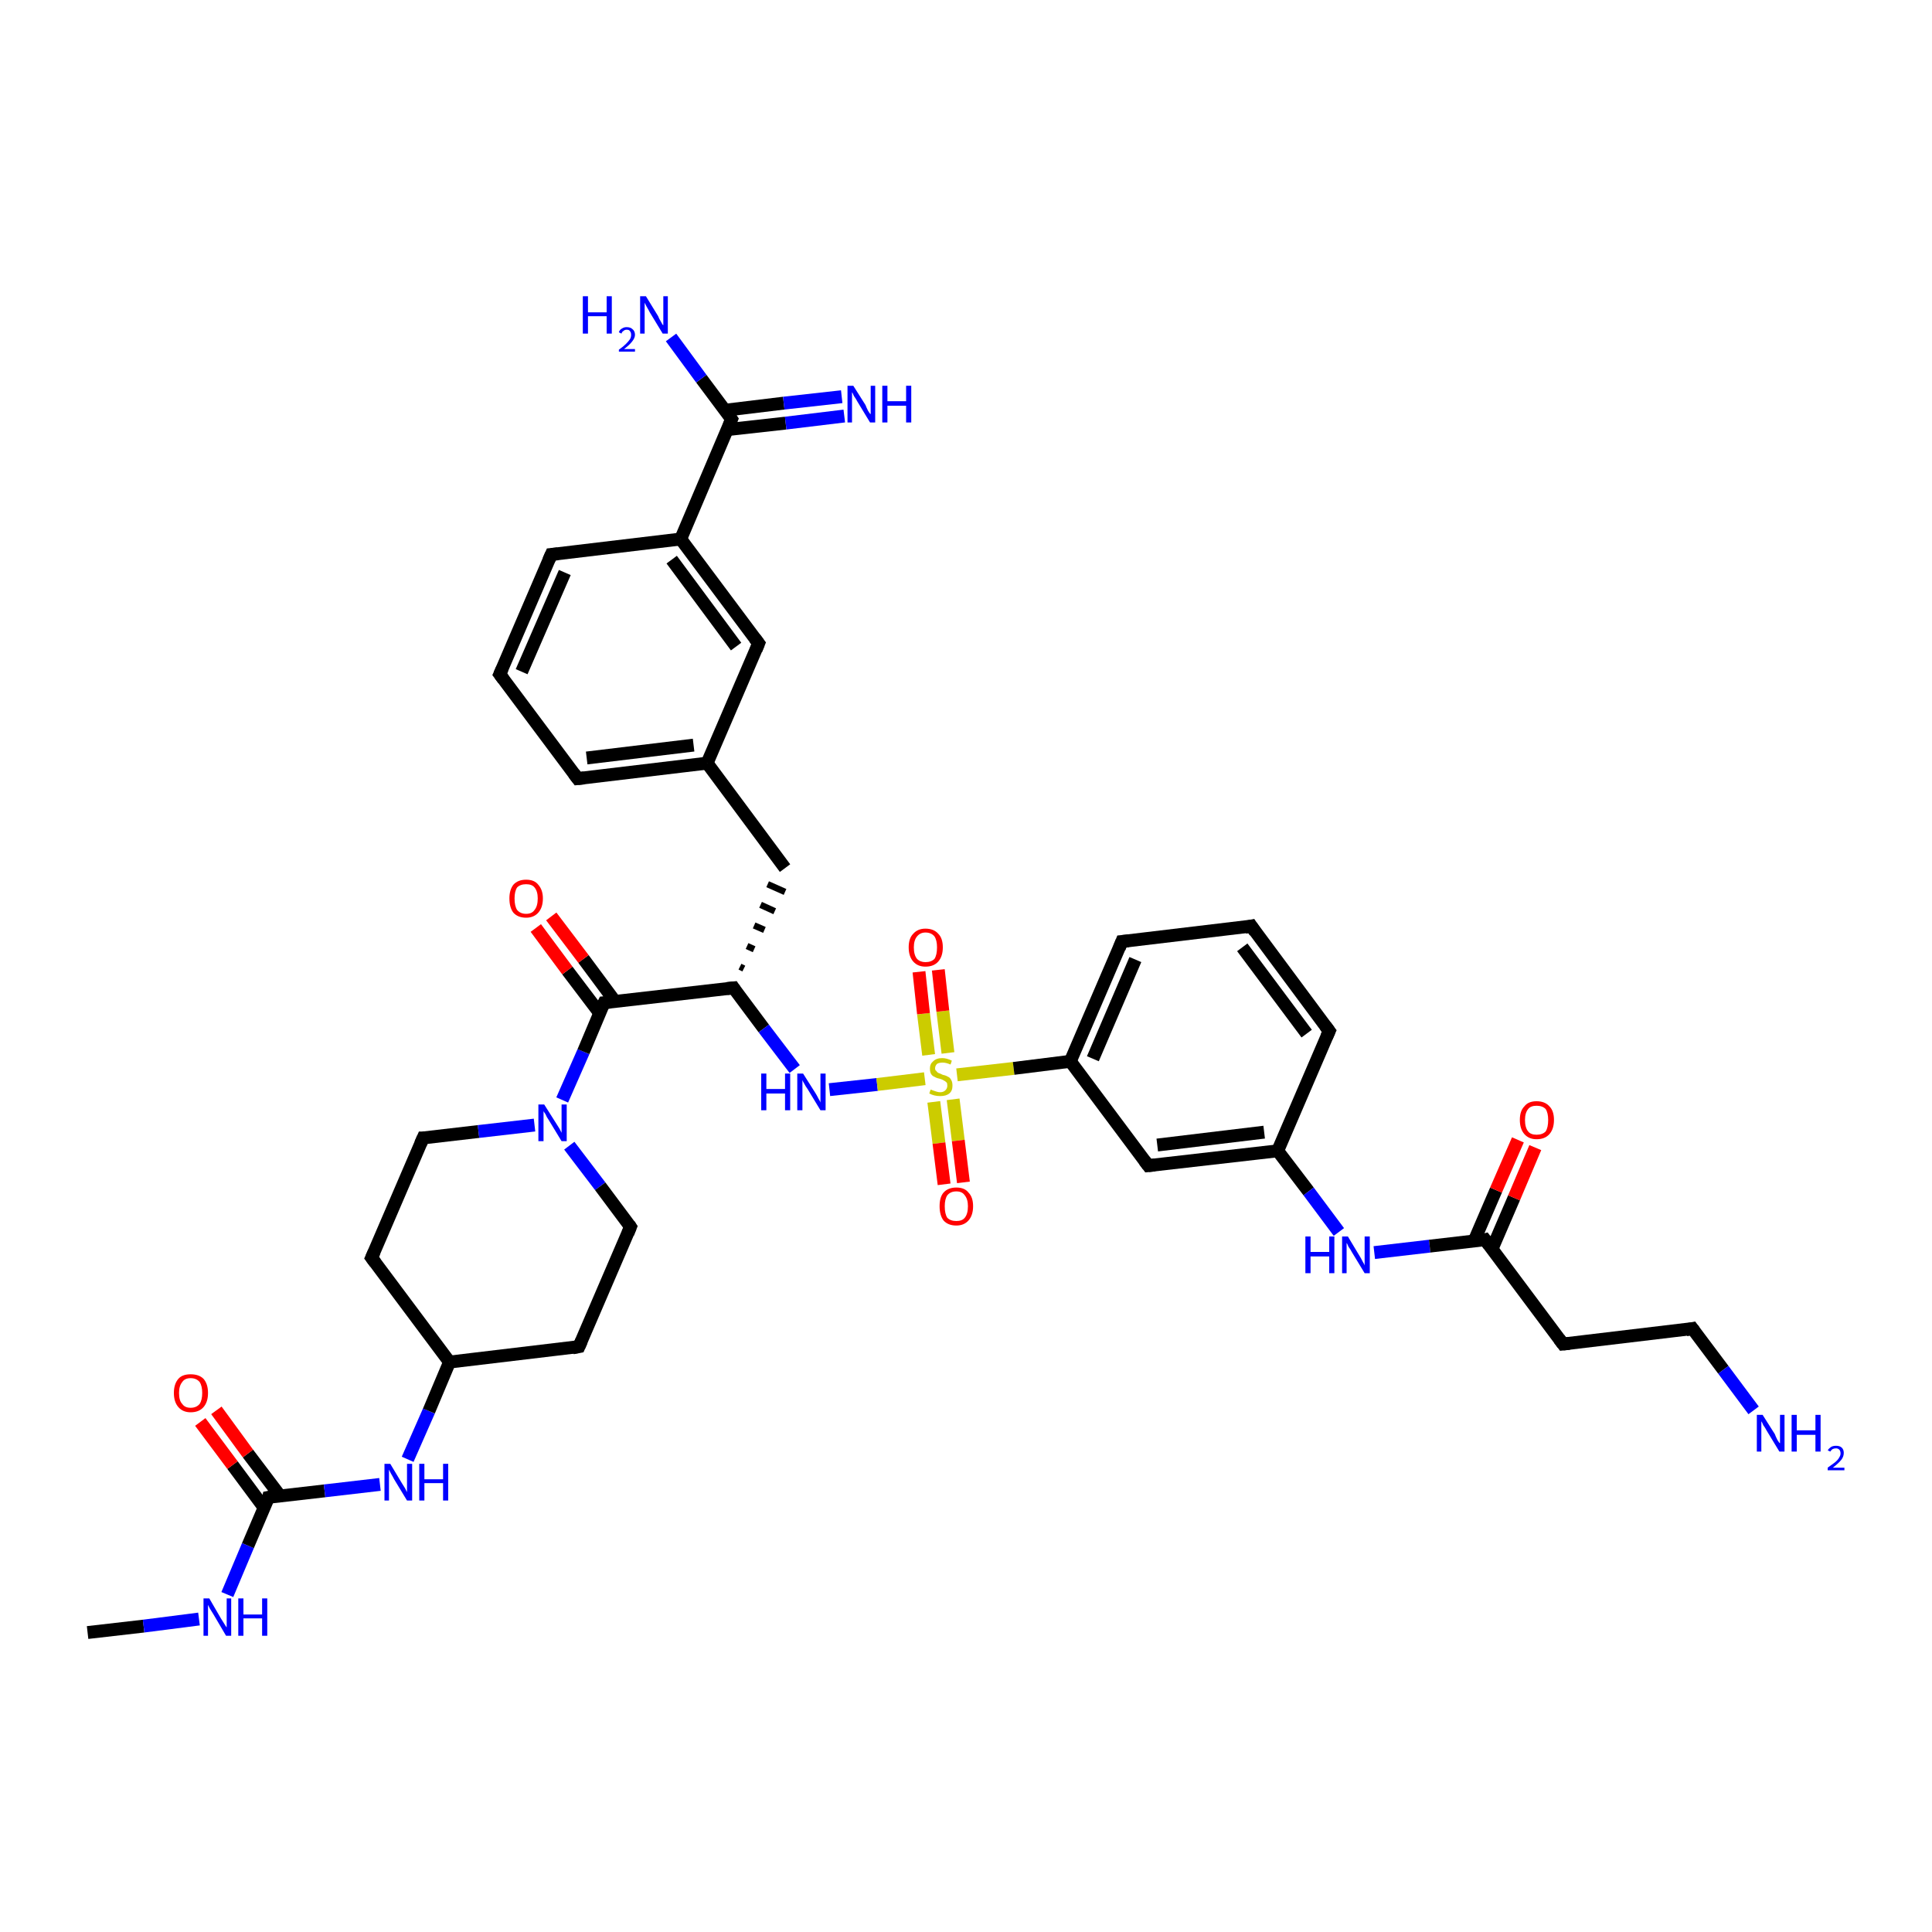<?xml version='1.0' encoding='iso-8859-1'?>
<svg version='1.1' baseProfile='full'
              xmlns='http://www.w3.org/2000/svg'
                      xmlns:rdkit='http://www.rdkit.org/xml'
                      xmlns:xlink='http://www.w3.org/1999/xlink'
                  xml:space='preserve'
width='300px' height='300px' viewBox='0 0 300 300'>
<!-- END OF HEADER -->
<rect style='opacity:1.0;fill:#FFFFFF;stroke:none' width='300.0' height='300.0' x='0.0' y='0.0'> </rect>
<path class='bond-0 atom-0 atom-1' d='M 13.6,253.5 L 22.3,252.5' style='fill:none;fill-rule:evenodd;stroke:#000000;stroke-width:2.0px;stroke-linecap:butt;stroke-linejoin:miter;stroke-opacity:1' />
<path class='bond-0 atom-0 atom-1' d='M 22.3,252.5 L 30.9,251.4' style='fill:none;fill-rule:evenodd;stroke:#0000FF;stroke-width:2.0px;stroke-linecap:butt;stroke-linejoin:miter;stroke-opacity:1' />
<path class='bond-1 atom-1 atom-2' d='M 35.3,247.6 L 38.5,240.0' style='fill:none;fill-rule:evenodd;stroke:#0000FF;stroke-width:2.0px;stroke-linecap:butt;stroke-linejoin:miter;stroke-opacity:1' />
<path class='bond-1 atom-1 atom-2' d='M 38.5,240.0 L 41.7,232.5' style='fill:none;fill-rule:evenodd;stroke:#000000;stroke-width:2.0px;stroke-linecap:butt;stroke-linejoin:miter;stroke-opacity:1' />
<path class='bond-2 atom-2 atom-3' d='M 43.5,232.3 L 38.5,225.7' style='fill:none;fill-rule:evenodd;stroke:#000000;stroke-width:2.0px;stroke-linecap:butt;stroke-linejoin:miter;stroke-opacity:1' />
<path class='bond-2 atom-2 atom-3' d='M 38.5,225.7 L 33.6,219.0' style='fill:none;fill-rule:evenodd;stroke:#FF0000;stroke-width:2.0px;stroke-linecap:butt;stroke-linejoin:miter;stroke-opacity:1' />
<path class='bond-2 atom-2 atom-3' d='M 41.0,234.1 L 36.1,227.5' style='fill:none;fill-rule:evenodd;stroke:#000000;stroke-width:2.0px;stroke-linecap:butt;stroke-linejoin:miter;stroke-opacity:1' />
<path class='bond-2 atom-2 atom-3' d='M 36.1,227.5 L 31.1,220.8' style='fill:none;fill-rule:evenodd;stroke:#FF0000;stroke-width:2.0px;stroke-linecap:butt;stroke-linejoin:miter;stroke-opacity:1' />
<path class='bond-3 atom-2 atom-4' d='M 41.7,232.5 L 50.4,231.5' style='fill:none;fill-rule:evenodd;stroke:#000000;stroke-width:2.0px;stroke-linecap:butt;stroke-linejoin:miter;stroke-opacity:1' />
<path class='bond-3 atom-2 atom-4' d='M 50.4,231.5 L 59.0,230.5' style='fill:none;fill-rule:evenodd;stroke:#0000FF;stroke-width:2.0px;stroke-linecap:butt;stroke-linejoin:miter;stroke-opacity:1' />
<path class='bond-4 atom-4 atom-5' d='M 63.3,226.6 L 66.6,219.1' style='fill:none;fill-rule:evenodd;stroke:#0000FF;stroke-width:2.0px;stroke-linecap:butt;stroke-linejoin:miter;stroke-opacity:1' />
<path class='bond-4 atom-4 atom-5' d='M 66.6,219.1 L 69.8,211.5' style='fill:none;fill-rule:evenodd;stroke:#000000;stroke-width:2.0px;stroke-linecap:butt;stroke-linejoin:miter;stroke-opacity:1' />
<path class='bond-5 atom-5 atom-6' d='M 69.8,211.5 L 57.7,195.3' style='fill:none;fill-rule:evenodd;stroke:#000000;stroke-width:2.0px;stroke-linecap:butt;stroke-linejoin:miter;stroke-opacity:1' />
<path class='bond-6 atom-6 atom-7' d='M 57.7,195.3 L 65.7,176.7' style='fill:none;fill-rule:evenodd;stroke:#000000;stroke-width:2.0px;stroke-linecap:butt;stroke-linejoin:miter;stroke-opacity:1' />
<path class='bond-7 atom-7 atom-8' d='M 65.7,176.7 L 74.3,175.7' style='fill:none;fill-rule:evenodd;stroke:#000000;stroke-width:2.0px;stroke-linecap:butt;stroke-linejoin:miter;stroke-opacity:1' />
<path class='bond-7 atom-7 atom-8' d='M 74.3,175.7 L 83.0,174.7' style='fill:none;fill-rule:evenodd;stroke:#0000FF;stroke-width:2.0px;stroke-linecap:butt;stroke-linejoin:miter;stroke-opacity:1' />
<path class='bond-8 atom-8 atom-9' d='M 87.3,170.8 L 90.6,163.3' style='fill:none;fill-rule:evenodd;stroke:#0000FF;stroke-width:2.0px;stroke-linecap:butt;stroke-linejoin:miter;stroke-opacity:1' />
<path class='bond-8 atom-8 atom-9' d='M 90.6,163.3 L 93.8,155.7' style='fill:none;fill-rule:evenodd;stroke:#000000;stroke-width:2.0px;stroke-linecap:butt;stroke-linejoin:miter;stroke-opacity:1' />
<path class='bond-9 atom-9 atom-10' d='M 95.5,155.5 L 90.6,148.9' style='fill:none;fill-rule:evenodd;stroke:#000000;stroke-width:2.0px;stroke-linecap:butt;stroke-linejoin:miter;stroke-opacity:1' />
<path class='bond-9 atom-9 atom-10' d='M 90.6,148.9 L 85.6,142.3' style='fill:none;fill-rule:evenodd;stroke:#FF0000;stroke-width:2.0px;stroke-linecap:butt;stroke-linejoin:miter;stroke-opacity:1' />
<path class='bond-9 atom-9 atom-10' d='M 93.1,157.3 L 88.1,150.7' style='fill:none;fill-rule:evenodd;stroke:#000000;stroke-width:2.0px;stroke-linecap:butt;stroke-linejoin:miter;stroke-opacity:1' />
<path class='bond-9 atom-9 atom-10' d='M 88.1,150.7 L 83.2,144.1' style='fill:none;fill-rule:evenodd;stroke:#FF0000;stroke-width:2.0px;stroke-linecap:butt;stroke-linejoin:miter;stroke-opacity:1' />
<path class='bond-10 atom-9 atom-11' d='M 93.8,155.7 L 113.9,153.4' style='fill:none;fill-rule:evenodd;stroke:#000000;stroke-width:2.0px;stroke-linecap:butt;stroke-linejoin:miter;stroke-opacity:1' />
<path class='bond-11 atom-11 atom-12' d='M 115.5,150.4 L 114.9,150.1' style='fill:none;fill-rule:evenodd;stroke:#000000;stroke-width:1.0px;stroke-linecap:butt;stroke-linejoin:miter;stroke-opacity:1' />
<path class='bond-11 atom-11 atom-12' d='M 117.1,147.4 L 116.0,146.9' style='fill:none;fill-rule:evenodd;stroke:#000000;stroke-width:1.0px;stroke-linecap:butt;stroke-linejoin:miter;stroke-opacity:1' />
<path class='bond-11 atom-11 atom-12' d='M 118.7,144.4 L 117.1,143.7' style='fill:none;fill-rule:evenodd;stroke:#000000;stroke-width:1.0px;stroke-linecap:butt;stroke-linejoin:miter;stroke-opacity:1' />
<path class='bond-11 atom-11 atom-12' d='M 120.3,141.5 L 118.1,140.5' style='fill:none;fill-rule:evenodd;stroke:#000000;stroke-width:1.0px;stroke-linecap:butt;stroke-linejoin:miter;stroke-opacity:1' />
<path class='bond-11 atom-11 atom-12' d='M 121.9,138.5 L 119.2,137.3' style='fill:none;fill-rule:evenodd;stroke:#000000;stroke-width:1.0px;stroke-linecap:butt;stroke-linejoin:miter;stroke-opacity:1' />
<path class='bond-12 atom-12 atom-13' d='M 121.9,134.8 L 109.8,118.5' style='fill:none;fill-rule:evenodd;stroke:#000000;stroke-width:2.0px;stroke-linecap:butt;stroke-linejoin:miter;stroke-opacity:1' />
<path class='bond-13 atom-13 atom-14' d='M 109.8,118.5 L 89.7,120.9' style='fill:none;fill-rule:evenodd;stroke:#000000;stroke-width:2.0px;stroke-linecap:butt;stroke-linejoin:miter;stroke-opacity:1' />
<path class='bond-13 atom-13 atom-14' d='M 107.7,115.7 L 91.1,117.7' style='fill:none;fill-rule:evenodd;stroke:#000000;stroke-width:2.0px;stroke-linecap:butt;stroke-linejoin:miter;stroke-opacity:1' />
<path class='bond-14 atom-14 atom-15' d='M 89.7,120.9 L 77.6,104.7' style='fill:none;fill-rule:evenodd;stroke:#000000;stroke-width:2.0px;stroke-linecap:butt;stroke-linejoin:miter;stroke-opacity:1' />
<path class='bond-15 atom-15 atom-16' d='M 77.6,104.7 L 85.6,86.1' style='fill:none;fill-rule:evenodd;stroke:#000000;stroke-width:2.0px;stroke-linecap:butt;stroke-linejoin:miter;stroke-opacity:1' />
<path class='bond-15 atom-15 atom-16' d='M 81.0,104.3 L 87.7,88.9' style='fill:none;fill-rule:evenodd;stroke:#000000;stroke-width:2.0px;stroke-linecap:butt;stroke-linejoin:miter;stroke-opacity:1' />
<path class='bond-16 atom-16 atom-17' d='M 85.6,86.1 L 105.7,83.7' style='fill:none;fill-rule:evenodd;stroke:#000000;stroke-width:2.0px;stroke-linecap:butt;stroke-linejoin:miter;stroke-opacity:1' />
<path class='bond-17 atom-17 atom-18' d='M 105.7,83.7 L 113.6,65.1' style='fill:none;fill-rule:evenodd;stroke:#000000;stroke-width:2.0px;stroke-linecap:butt;stroke-linejoin:miter;stroke-opacity:1' />
<path class='bond-18 atom-18 atom-19' d='M 113.0,66.7 L 122.0,65.7' style='fill:none;fill-rule:evenodd;stroke:#000000;stroke-width:2.0px;stroke-linecap:butt;stroke-linejoin:miter;stroke-opacity:1' />
<path class='bond-18 atom-18 atom-19' d='M 122.0,65.7 L 131.1,64.6' style='fill:none;fill-rule:evenodd;stroke:#0000FF;stroke-width:2.0px;stroke-linecap:butt;stroke-linejoin:miter;stroke-opacity:1' />
<path class='bond-18 atom-18 atom-19' d='M 112.6,63.7 L 121.7,62.6' style='fill:none;fill-rule:evenodd;stroke:#000000;stroke-width:2.0px;stroke-linecap:butt;stroke-linejoin:miter;stroke-opacity:1' />
<path class='bond-18 atom-18 atom-19' d='M 121.7,62.6 L 130.7,61.6' style='fill:none;fill-rule:evenodd;stroke:#0000FF;stroke-width:2.0px;stroke-linecap:butt;stroke-linejoin:miter;stroke-opacity:1' />
<path class='bond-19 atom-18 atom-20' d='M 113.6,65.1 L 108.9,58.8' style='fill:none;fill-rule:evenodd;stroke:#000000;stroke-width:2.0px;stroke-linecap:butt;stroke-linejoin:miter;stroke-opacity:1' />
<path class='bond-19 atom-18 atom-20' d='M 108.9,58.8 L 104.2,52.4' style='fill:none;fill-rule:evenodd;stroke:#0000FF;stroke-width:2.0px;stroke-linecap:butt;stroke-linejoin:miter;stroke-opacity:1' />
<path class='bond-20 atom-17 atom-21' d='M 105.7,83.7 L 117.8,99.9' style='fill:none;fill-rule:evenodd;stroke:#000000;stroke-width:2.0px;stroke-linecap:butt;stroke-linejoin:miter;stroke-opacity:1' />
<path class='bond-20 atom-17 atom-21' d='M 104.3,86.9 L 114.3,100.4' style='fill:none;fill-rule:evenodd;stroke:#000000;stroke-width:2.0px;stroke-linecap:butt;stroke-linejoin:miter;stroke-opacity:1' />
<path class='bond-21 atom-11 atom-22' d='M 113.9,153.4 L 118.6,159.7' style='fill:none;fill-rule:evenodd;stroke:#000000;stroke-width:2.0px;stroke-linecap:butt;stroke-linejoin:miter;stroke-opacity:1' />
<path class='bond-21 atom-11 atom-22' d='M 118.6,159.7 L 123.4,166.0' style='fill:none;fill-rule:evenodd;stroke:#0000FF;stroke-width:2.0px;stroke-linecap:butt;stroke-linejoin:miter;stroke-opacity:1' />
<path class='bond-22 atom-22 atom-23' d='M 128.8,169.2 L 136.2,168.4' style='fill:none;fill-rule:evenodd;stroke:#0000FF;stroke-width:2.0px;stroke-linecap:butt;stroke-linejoin:miter;stroke-opacity:1' />
<path class='bond-22 atom-22 atom-23' d='M 136.2,168.4 L 143.6,167.5' style='fill:none;fill-rule:evenodd;stroke:#CCCC00;stroke-width:2.0px;stroke-linecap:butt;stroke-linejoin:miter;stroke-opacity:1' />
<path class='bond-23 atom-23 atom-24' d='M 145.0,171.1 L 145.8,177.5' style='fill:none;fill-rule:evenodd;stroke:#CCCC00;stroke-width:2.0px;stroke-linecap:butt;stroke-linejoin:miter;stroke-opacity:1' />
<path class='bond-23 atom-23 atom-24' d='M 145.8,177.5 L 146.6,183.9' style='fill:none;fill-rule:evenodd;stroke:#FF0000;stroke-width:2.0px;stroke-linecap:butt;stroke-linejoin:miter;stroke-opacity:1' />
<path class='bond-23 atom-23 atom-24' d='M 148.0,170.7 L 148.8,177.1' style='fill:none;fill-rule:evenodd;stroke:#CCCC00;stroke-width:2.0px;stroke-linecap:butt;stroke-linejoin:miter;stroke-opacity:1' />
<path class='bond-23 atom-23 atom-24' d='M 148.8,177.1 L 149.6,183.6' style='fill:none;fill-rule:evenodd;stroke:#FF0000;stroke-width:2.0px;stroke-linecap:butt;stroke-linejoin:miter;stroke-opacity:1' />
<path class='bond-24 atom-23 atom-25' d='M 147.2,163.5 L 146.4,157.0' style='fill:none;fill-rule:evenodd;stroke:#CCCC00;stroke-width:2.0px;stroke-linecap:butt;stroke-linejoin:miter;stroke-opacity:1' />
<path class='bond-24 atom-23 atom-25' d='M 146.4,157.0 L 145.7,150.6' style='fill:none;fill-rule:evenodd;stroke:#FF0000;stroke-width:2.0px;stroke-linecap:butt;stroke-linejoin:miter;stroke-opacity:1' />
<path class='bond-24 atom-23 atom-25' d='M 144.2,163.8 L 143.4,157.4' style='fill:none;fill-rule:evenodd;stroke:#CCCC00;stroke-width:2.0px;stroke-linecap:butt;stroke-linejoin:miter;stroke-opacity:1' />
<path class='bond-24 atom-23 atom-25' d='M 143.4,157.4 L 142.7,150.9' style='fill:none;fill-rule:evenodd;stroke:#FF0000;stroke-width:2.0px;stroke-linecap:butt;stroke-linejoin:miter;stroke-opacity:1' />
<path class='bond-25 atom-23 atom-26' d='M 148.6,166.9 L 157.4,165.9' style='fill:none;fill-rule:evenodd;stroke:#CCCC00;stroke-width:2.0px;stroke-linecap:butt;stroke-linejoin:miter;stroke-opacity:1' />
<path class='bond-25 atom-23 atom-26' d='M 157.4,165.9 L 166.2,164.8' style='fill:none;fill-rule:evenodd;stroke:#000000;stroke-width:2.0px;stroke-linecap:butt;stroke-linejoin:miter;stroke-opacity:1' />
<path class='bond-26 atom-26 atom-27' d='M 166.2,164.8 L 174.2,146.2' style='fill:none;fill-rule:evenodd;stroke:#000000;stroke-width:2.0px;stroke-linecap:butt;stroke-linejoin:miter;stroke-opacity:1' />
<path class='bond-26 atom-26 atom-27' d='M 169.7,164.4 L 176.3,149.0' style='fill:none;fill-rule:evenodd;stroke:#000000;stroke-width:2.0px;stroke-linecap:butt;stroke-linejoin:miter;stroke-opacity:1' />
<path class='bond-27 atom-27 atom-28' d='M 174.2,146.2 L 194.3,143.8' style='fill:none;fill-rule:evenodd;stroke:#000000;stroke-width:2.0px;stroke-linecap:butt;stroke-linejoin:miter;stroke-opacity:1' />
<path class='bond-28 atom-28 atom-29' d='M 194.3,143.8 L 206.4,160.1' style='fill:none;fill-rule:evenodd;stroke:#000000;stroke-width:2.0px;stroke-linecap:butt;stroke-linejoin:miter;stroke-opacity:1' />
<path class='bond-28 atom-28 atom-29' d='M 192.9,147.1 L 202.9,160.5' style='fill:none;fill-rule:evenodd;stroke:#000000;stroke-width:2.0px;stroke-linecap:butt;stroke-linejoin:miter;stroke-opacity:1' />
<path class='bond-29 atom-29 atom-30' d='M 206.4,160.1 L 198.4,178.7' style='fill:none;fill-rule:evenodd;stroke:#000000;stroke-width:2.0px;stroke-linecap:butt;stroke-linejoin:miter;stroke-opacity:1' />
<path class='bond-30 atom-30 atom-31' d='M 198.4,178.7 L 203.2,185.0' style='fill:none;fill-rule:evenodd;stroke:#000000;stroke-width:2.0px;stroke-linecap:butt;stroke-linejoin:miter;stroke-opacity:1' />
<path class='bond-30 atom-30 atom-31' d='M 203.2,185.0 L 207.9,191.3' style='fill:none;fill-rule:evenodd;stroke:#0000FF;stroke-width:2.0px;stroke-linecap:butt;stroke-linejoin:miter;stroke-opacity:1' />
<path class='bond-31 atom-31 atom-32' d='M 213.4,194.5 L 222.0,193.5' style='fill:none;fill-rule:evenodd;stroke:#0000FF;stroke-width:2.0px;stroke-linecap:butt;stroke-linejoin:miter;stroke-opacity:1' />
<path class='bond-31 atom-31 atom-32' d='M 222.0,193.5 L 230.6,192.5' style='fill:none;fill-rule:evenodd;stroke:#000000;stroke-width:2.0px;stroke-linecap:butt;stroke-linejoin:miter;stroke-opacity:1' />
<path class='bond-32 atom-32 atom-33' d='M 231.7,193.9 L 235.1,186.0' style='fill:none;fill-rule:evenodd;stroke:#000000;stroke-width:2.0px;stroke-linecap:butt;stroke-linejoin:miter;stroke-opacity:1' />
<path class='bond-32 atom-32 atom-33' d='M 235.1,186.0 L 238.4,178.2' style='fill:none;fill-rule:evenodd;stroke:#FF0000;stroke-width:2.0px;stroke-linecap:butt;stroke-linejoin:miter;stroke-opacity:1' />
<path class='bond-32 atom-32 atom-33' d='M 228.9,192.7 L 232.3,184.8' style='fill:none;fill-rule:evenodd;stroke:#000000;stroke-width:2.0px;stroke-linecap:butt;stroke-linejoin:miter;stroke-opacity:1' />
<path class='bond-32 atom-32 atom-33' d='M 232.3,184.8 L 235.7,177.0' style='fill:none;fill-rule:evenodd;stroke:#FF0000;stroke-width:2.0px;stroke-linecap:butt;stroke-linejoin:miter;stroke-opacity:1' />
<path class='bond-33 atom-32 atom-34' d='M 230.6,192.5 L 242.7,208.7' style='fill:none;fill-rule:evenodd;stroke:#000000;stroke-width:2.0px;stroke-linecap:butt;stroke-linejoin:miter;stroke-opacity:1' />
<path class='bond-34 atom-34 atom-35' d='M 242.7,208.7 L 262.8,206.3' style='fill:none;fill-rule:evenodd;stroke:#000000;stroke-width:2.0px;stroke-linecap:butt;stroke-linejoin:miter;stroke-opacity:1' />
<path class='bond-35 atom-35 atom-36' d='M 262.8,206.3 L 267.6,212.7' style='fill:none;fill-rule:evenodd;stroke:#000000;stroke-width:2.0px;stroke-linecap:butt;stroke-linejoin:miter;stroke-opacity:1' />
<path class='bond-35 atom-35 atom-36' d='M 267.6,212.7 L 272.3,219.0' style='fill:none;fill-rule:evenodd;stroke:#0000FF;stroke-width:2.0px;stroke-linecap:butt;stroke-linejoin:miter;stroke-opacity:1' />
<path class='bond-36 atom-30 atom-37' d='M 198.4,178.7 L 178.3,181.0' style='fill:none;fill-rule:evenodd;stroke:#000000;stroke-width:2.0px;stroke-linecap:butt;stroke-linejoin:miter;stroke-opacity:1' />
<path class='bond-36 atom-30 atom-37' d='M 196.3,175.8 L 179.7,177.8' style='fill:none;fill-rule:evenodd;stroke:#000000;stroke-width:2.0px;stroke-linecap:butt;stroke-linejoin:miter;stroke-opacity:1' />
<path class='bond-37 atom-8 atom-38' d='M 88.4,177.9 L 93.2,184.2' style='fill:none;fill-rule:evenodd;stroke:#0000FF;stroke-width:2.0px;stroke-linecap:butt;stroke-linejoin:miter;stroke-opacity:1' />
<path class='bond-37 atom-8 atom-38' d='M 93.2,184.2 L 97.9,190.5' style='fill:none;fill-rule:evenodd;stroke:#000000;stroke-width:2.0px;stroke-linecap:butt;stroke-linejoin:miter;stroke-opacity:1' />
<path class='bond-38 atom-38 atom-39' d='M 97.9,190.5 L 89.9,209.1' style='fill:none;fill-rule:evenodd;stroke:#000000;stroke-width:2.0px;stroke-linecap:butt;stroke-linejoin:miter;stroke-opacity:1' />
<path class='bond-39 atom-39 atom-5' d='M 89.9,209.1 L 69.8,211.5' style='fill:none;fill-rule:evenodd;stroke:#000000;stroke-width:2.0px;stroke-linecap:butt;stroke-linejoin:miter;stroke-opacity:1' />
<path class='bond-40 atom-21 atom-13' d='M 117.8,99.9 L 109.8,118.5' style='fill:none;fill-rule:evenodd;stroke:#000000;stroke-width:2.0px;stroke-linecap:butt;stroke-linejoin:miter;stroke-opacity:1' />
<path class='bond-41 atom-37 atom-26' d='M 178.3,181.0 L 166.2,164.8' style='fill:none;fill-rule:evenodd;stroke:#000000;stroke-width:2.0px;stroke-linecap:butt;stroke-linejoin:miter;stroke-opacity:1' />
<path d='M 41.6,232.9 L 41.7,232.5 L 42.2,232.4' style='fill:none;stroke:#000000;stroke-width:2.0px;stroke-linecap:butt;stroke-linejoin:miter;stroke-opacity:1;' />
<path d='M 58.3,196.1 L 57.7,195.3 L 58.1,194.4' style='fill:none;stroke:#000000;stroke-width:2.0px;stroke-linecap:butt;stroke-linejoin:miter;stroke-opacity:1;' />
<path d='M 65.3,177.6 L 65.7,176.7 L 66.1,176.7' style='fill:none;stroke:#000000;stroke-width:2.0px;stroke-linecap:butt;stroke-linejoin:miter;stroke-opacity:1;' />
<path d='M 93.6,156.1 L 93.8,155.7 L 94.8,155.6' style='fill:none;stroke:#000000;stroke-width:2.0px;stroke-linecap:butt;stroke-linejoin:miter;stroke-opacity:1;' />
<path d='M 112.9,153.5 L 113.9,153.4 L 114.1,153.7' style='fill:none;stroke:#000000;stroke-width:2.0px;stroke-linecap:butt;stroke-linejoin:miter;stroke-opacity:1;' />
<path d='M 90.7,120.8 L 89.7,120.9 L 89.1,120.1' style='fill:none;stroke:#000000;stroke-width:2.0px;stroke-linecap:butt;stroke-linejoin:miter;stroke-opacity:1;' />
<path d='M 78.2,105.5 L 77.6,104.7 L 78.0,103.8' style='fill:none;stroke:#000000;stroke-width:2.0px;stroke-linecap:butt;stroke-linejoin:miter;stroke-opacity:1;' />
<path d='M 85.2,87.0 L 85.6,86.1 L 86.6,86.0' style='fill:none;stroke:#000000;stroke-width:2.0px;stroke-linecap:butt;stroke-linejoin:miter;stroke-opacity:1;' />
<path d='M 113.2,66.1 L 113.6,65.1 L 113.4,64.8' style='fill:none;stroke:#000000;stroke-width:2.0px;stroke-linecap:butt;stroke-linejoin:miter;stroke-opacity:1;' />
<path d='M 117.2,99.1 L 117.8,99.9 L 117.4,100.9' style='fill:none;stroke:#000000;stroke-width:2.0px;stroke-linecap:butt;stroke-linejoin:miter;stroke-opacity:1;' />
<path d='M 173.8,147.2 L 174.2,146.2 L 175.2,146.1' style='fill:none;stroke:#000000;stroke-width:2.0px;stroke-linecap:butt;stroke-linejoin:miter;stroke-opacity:1;' />
<path d='M 193.3,144.0 L 194.3,143.8 L 194.9,144.7' style='fill:none;stroke:#000000;stroke-width:2.0px;stroke-linecap:butt;stroke-linejoin:miter;stroke-opacity:1;' />
<path d='M 205.8,159.3 L 206.4,160.1 L 206.0,161.0' style='fill:none;stroke:#000000;stroke-width:2.0px;stroke-linecap:butt;stroke-linejoin:miter;stroke-opacity:1;' />
<path d='M 230.2,192.6 L 230.6,192.5 L 231.2,193.3' style='fill:none;stroke:#000000;stroke-width:2.0px;stroke-linecap:butt;stroke-linejoin:miter;stroke-opacity:1;' />
<path d='M 242.1,207.9 L 242.7,208.7 L 243.7,208.6' style='fill:none;stroke:#000000;stroke-width:2.0px;stroke-linecap:butt;stroke-linejoin:miter;stroke-opacity:1;' />
<path d='M 261.8,206.5 L 262.8,206.3 L 263.1,206.7' style='fill:none;stroke:#000000;stroke-width:2.0px;stroke-linecap:butt;stroke-linejoin:miter;stroke-opacity:1;' />
<path d='M 179.3,180.9 L 178.3,181.0 L 177.7,180.2' style='fill:none;stroke:#000000;stroke-width:2.0px;stroke-linecap:butt;stroke-linejoin:miter;stroke-opacity:1;' />
<path d='M 97.7,190.2 L 97.9,190.5 L 97.5,191.5' style='fill:none;stroke:#000000;stroke-width:2.0px;stroke-linecap:butt;stroke-linejoin:miter;stroke-opacity:1;' />
<path d='M 90.3,208.2 L 89.9,209.1 L 88.9,209.3' style='fill:none;stroke:#000000;stroke-width:2.0px;stroke-linecap:butt;stroke-linejoin:miter;stroke-opacity:1;' />
<path class='atom-1' d='M 32.5 248.2
L 34.3 251.3
Q 34.5 251.6, 34.8 252.1
Q 35.1 252.6, 35.2 252.7
L 35.2 248.2
L 35.9 248.2
L 35.9 254.0
L 35.1 254.0
L 33.1 250.6
Q 32.9 250.3, 32.6 249.8
Q 32.4 249.4, 32.3 249.2
L 32.3 254.0
L 31.6 254.0
L 31.6 248.2
L 32.5 248.2
' fill='#0000FF'/>
<path class='atom-1' d='M 37.0 248.2
L 37.8 248.2
L 37.8 250.7
L 40.7 250.7
L 40.7 248.2
L 41.5 248.2
L 41.5 254.0
L 40.7 254.0
L 40.7 251.3
L 37.8 251.3
L 37.8 254.0
L 37.0 254.0
L 37.0 248.2
' fill='#0000FF'/>
<path class='atom-3' d='M 27.0 216.3
Q 27.0 214.9, 27.7 214.1
Q 28.3 213.4, 29.6 213.4
Q 30.9 213.4, 31.6 214.1
Q 32.3 214.9, 32.3 216.3
Q 32.3 217.7, 31.6 218.5
Q 30.9 219.3, 29.6 219.3
Q 28.4 219.3, 27.7 218.5
Q 27.0 217.7, 27.0 216.3
M 29.6 218.6
Q 30.5 218.6, 31.0 218.0
Q 31.4 217.4, 31.4 216.3
Q 31.4 215.2, 31.0 214.6
Q 30.5 214.0, 29.6 214.0
Q 28.7 214.0, 28.3 214.6
Q 27.8 215.2, 27.8 216.3
Q 27.8 217.5, 28.3 218.0
Q 28.7 218.6, 29.6 218.6
' fill='#FF0000'/>
<path class='atom-4' d='M 60.6 227.3
L 62.4 230.3
Q 62.6 230.6, 62.9 231.1
Q 63.2 231.7, 63.2 231.7
L 63.2 227.3
L 64.0 227.3
L 64.0 233.0
L 63.2 233.0
L 61.2 229.7
Q 61.0 229.3, 60.7 228.8
Q 60.5 228.4, 60.4 228.2
L 60.4 233.0
L 59.7 233.0
L 59.7 227.3
L 60.6 227.3
' fill='#0000FF'/>
<path class='atom-4' d='M 65.1 227.3
L 65.9 227.3
L 65.9 229.7
L 68.8 229.7
L 68.8 227.3
L 69.6 227.3
L 69.6 233.0
L 68.8 233.0
L 68.8 230.3
L 65.9 230.3
L 65.9 233.0
L 65.1 233.0
L 65.1 227.3
' fill='#0000FF'/>
<path class='atom-8' d='M 84.5 171.5
L 86.4 174.5
Q 86.6 174.8, 86.9 175.3
Q 87.2 175.9, 87.2 175.9
L 87.2 171.5
L 88.0 171.5
L 88.0 177.2
L 87.2 177.2
L 85.2 173.9
Q 84.9 173.5, 84.7 173.0
Q 84.4 172.6, 84.4 172.5
L 84.4 177.2
L 83.6 177.2
L 83.6 171.5
L 84.5 171.5
' fill='#0000FF'/>
<path class='atom-10' d='M 79.1 139.5
Q 79.1 138.2, 79.7 137.4
Q 80.4 136.6, 81.7 136.6
Q 83.0 136.6, 83.6 137.4
Q 84.3 138.2, 84.3 139.5
Q 84.3 140.9, 83.6 141.7
Q 82.9 142.5, 81.7 142.5
Q 80.4 142.5, 79.7 141.7
Q 79.1 140.9, 79.1 139.5
M 81.7 141.9
Q 82.6 141.9, 83.0 141.3
Q 83.5 140.7, 83.5 139.5
Q 83.5 138.4, 83.0 137.8
Q 82.6 137.3, 81.7 137.3
Q 80.8 137.3, 80.3 137.8
Q 79.9 138.4, 79.9 139.5
Q 79.9 140.7, 80.3 141.3
Q 80.8 141.9, 81.7 141.9
' fill='#FF0000'/>
<path class='atom-19' d='M 132.5 59.9
L 134.4 62.9
Q 134.5 63.2, 134.8 63.8
Q 135.1 64.3, 135.2 64.3
L 135.2 59.9
L 135.9 59.9
L 135.9 65.6
L 135.1 65.6
L 133.1 62.3
Q 132.9 61.9, 132.6 61.5
Q 132.4 61.0, 132.3 60.9
L 132.3 65.6
L 131.6 65.6
L 131.6 59.9
L 132.5 59.9
' fill='#0000FF'/>
<path class='atom-19' d='M 137.0 59.9
L 137.8 59.9
L 137.8 62.3
L 140.7 62.3
L 140.7 59.9
L 141.5 59.9
L 141.5 65.6
L 140.7 65.6
L 140.7 63.0
L 137.8 63.0
L 137.8 65.6
L 137.0 65.6
L 137.0 59.9
' fill='#0000FF'/>
<path class='atom-20' d='M 90.5 46.0
L 91.3 46.0
L 91.3 48.5
L 94.2 48.5
L 94.2 46.0
L 95.0 46.0
L 95.0 51.8
L 94.2 51.8
L 94.2 49.1
L 91.3 49.1
L 91.3 51.8
L 90.5 51.8
L 90.5 46.0
' fill='#0000FF'/>
<path class='atom-20' d='M 96.1 51.6
Q 96.2 51.2, 96.6 51.0
Q 96.9 50.8, 97.3 50.8
Q 97.9 50.8, 98.2 51.1
Q 98.6 51.4, 98.6 52.0
Q 98.6 52.5, 98.1 53.1
Q 97.7 53.6, 96.9 54.2
L 98.6 54.2
L 98.6 54.6
L 96.1 54.6
L 96.1 54.3
Q 96.8 53.8, 97.2 53.4
Q 97.6 53.0, 97.8 52.7
Q 98.0 52.4, 98.0 52.0
Q 98.0 51.6, 97.8 51.4
Q 97.7 51.2, 97.3 51.2
Q 97.0 51.2, 96.8 51.4
Q 96.6 51.5, 96.5 51.8
L 96.1 51.6
' fill='#0000FF'/>
<path class='atom-20' d='M 100.3 46.0
L 102.2 49.1
Q 102.3 49.4, 102.6 49.9
Q 102.9 50.5, 103.0 50.5
L 103.0 46.0
L 103.7 46.0
L 103.7 51.8
L 102.9 51.8
L 100.9 48.5
Q 100.7 48.1, 100.4 47.6
Q 100.2 47.2, 100.1 47.0
L 100.1 51.8
L 99.4 51.8
L 99.4 46.0
L 100.3 46.0
' fill='#0000FF'/>
<path class='atom-22' d='M 118.2 166.7
L 119.0 166.7
L 119.0 169.1
L 121.9 169.1
L 121.9 166.7
L 122.7 166.7
L 122.7 172.4
L 121.9 172.4
L 121.9 169.8
L 119.0 169.8
L 119.0 172.4
L 118.2 172.4
L 118.2 166.7
' fill='#0000FF'/>
<path class='atom-22' d='M 124.7 166.7
L 126.6 169.7
Q 126.8 170.0, 127.1 170.6
Q 127.4 171.1, 127.4 171.2
L 127.4 166.7
L 128.2 166.7
L 128.2 172.4
L 127.4 172.4
L 125.4 169.1
Q 125.1 168.7, 124.9 168.3
Q 124.6 167.8, 124.6 167.7
L 124.6 172.4
L 123.8 172.4
L 123.8 166.7
L 124.7 166.7
' fill='#0000FF'/>
<path class='atom-23' d='M 144.5 169.2
Q 144.6 169.2, 144.8 169.3
Q 145.1 169.4, 145.4 169.5
Q 145.7 169.6, 146.0 169.6
Q 146.5 169.6, 146.8 169.3
Q 147.1 169.0, 147.1 168.6
Q 147.1 168.2, 147.0 168.1
Q 146.8 167.9, 146.6 167.8
Q 146.3 167.6, 145.9 167.5
Q 145.4 167.4, 145.1 167.2
Q 144.8 167.1, 144.6 166.8
Q 144.4 166.5, 144.4 165.9
Q 144.4 165.2, 144.9 164.8
Q 145.4 164.3, 146.3 164.3
Q 147.0 164.3, 147.8 164.7
L 147.6 165.3
Q 146.9 165.0, 146.4 165.0
Q 145.8 165.0, 145.5 165.2
Q 145.2 165.5, 145.2 165.9
Q 145.2 166.2, 145.4 166.3
Q 145.5 166.5, 145.7 166.6
Q 146.0 166.7, 146.4 166.9
Q 146.9 167.0, 147.2 167.2
Q 147.5 167.3, 147.7 167.7
Q 147.9 168.0, 147.9 168.6
Q 147.9 169.4, 147.4 169.8
Q 146.9 170.2, 146.0 170.2
Q 145.5 170.2, 145.1 170.1
Q 144.7 170.0, 144.3 169.8
L 144.5 169.2
' fill='#CCCC00'/>
<path class='atom-24' d='M 145.9 187.3
Q 145.9 185.9, 146.5 185.2
Q 147.2 184.4, 148.5 184.4
Q 149.8 184.4, 150.4 185.2
Q 151.1 185.9, 151.1 187.3
Q 151.1 188.7, 150.4 189.5
Q 149.7 190.3, 148.5 190.3
Q 147.2 190.3, 146.5 189.5
Q 145.9 188.7, 145.9 187.3
M 148.5 189.6
Q 149.4 189.6, 149.8 189.1
Q 150.3 188.5, 150.3 187.3
Q 150.3 186.2, 149.8 185.6
Q 149.4 185.0, 148.5 185.0
Q 147.6 185.0, 147.1 185.6
Q 146.7 186.2, 146.7 187.3
Q 146.7 188.5, 147.1 189.1
Q 147.6 189.6, 148.5 189.6
' fill='#FF0000'/>
<path class='atom-25' d='M 141.1 147.1
Q 141.1 145.7, 141.8 145.0
Q 142.5 144.2, 143.7 144.2
Q 145.0 144.2, 145.7 145.0
Q 146.4 145.7, 146.4 147.1
Q 146.4 148.5, 145.7 149.3
Q 145.0 150.1, 143.7 150.1
Q 142.5 150.1, 141.8 149.3
Q 141.1 148.5, 141.1 147.1
M 143.7 149.4
Q 144.6 149.4, 145.1 148.9
Q 145.5 148.3, 145.5 147.1
Q 145.5 146.0, 145.1 145.4
Q 144.6 144.8, 143.7 144.8
Q 142.9 144.8, 142.4 145.4
Q 141.9 146.0, 141.9 147.1
Q 141.9 148.3, 142.4 148.9
Q 142.9 149.4, 143.7 149.4
' fill='#FF0000'/>
<path class='atom-31' d='M 202.7 192.0
L 203.5 192.0
L 203.5 194.4
L 206.4 194.4
L 206.4 192.0
L 207.2 192.0
L 207.2 197.7
L 206.4 197.7
L 206.4 195.1
L 203.5 195.1
L 203.5 197.7
L 202.7 197.7
L 202.7 192.0
' fill='#0000FF'/>
<path class='atom-31' d='M 209.3 192.0
L 211.1 195.0
Q 211.3 195.3, 211.6 195.9
Q 211.9 196.4, 211.9 196.5
L 211.9 192.0
L 212.7 192.0
L 212.7 197.7
L 211.9 197.7
L 209.9 194.4
Q 209.7 194.0, 209.4 193.6
Q 209.2 193.1, 209.1 193.0
L 209.1 197.7
L 208.4 197.7
L 208.4 192.0
L 209.3 192.0
' fill='#0000FF'/>
<path class='atom-33' d='M 236.0 173.9
Q 236.0 172.5, 236.7 171.8
Q 237.3 171.0, 238.6 171.0
Q 239.9 171.0, 240.6 171.8
Q 241.3 172.5, 241.3 173.9
Q 241.3 175.3, 240.6 176.1
Q 239.9 176.9, 238.6 176.9
Q 237.4 176.9, 236.7 176.1
Q 236.0 175.3, 236.0 173.9
M 238.6 176.2
Q 239.5 176.2, 240.0 175.7
Q 240.4 175.1, 240.4 173.9
Q 240.4 172.8, 240.0 172.2
Q 239.5 171.7, 238.6 171.7
Q 237.7 171.7, 237.3 172.2
Q 236.8 172.8, 236.8 173.9
Q 236.8 175.1, 237.3 175.7
Q 237.7 176.2, 238.6 176.2
' fill='#FF0000'/>
<path class='atom-36' d='M 273.7 219.7
L 275.6 222.7
Q 275.7 223.0, 276.0 223.6
Q 276.3 224.1, 276.4 224.1
L 276.4 219.7
L 277.1 219.7
L 277.1 225.4
L 276.3 225.4
L 274.3 222.1
Q 274.1 221.7, 273.8 221.3
Q 273.6 220.8, 273.5 220.7
L 273.5 225.4
L 272.8 225.4
L 272.8 219.7
L 273.7 219.7
' fill='#0000FF'/>
<path class='atom-36' d='M 278.2 219.7
L 279.0 219.7
L 279.0 222.1
L 281.9 222.1
L 281.9 219.7
L 282.7 219.7
L 282.7 225.4
L 281.9 225.4
L 281.9 222.8
L 279.0 222.8
L 279.0 225.4
L 278.2 225.4
L 278.2 219.7
' fill='#0000FF'/>
<path class='atom-36' d='M 283.8 225.2
Q 284.0 224.9, 284.3 224.7
Q 284.6 224.5, 285.1 224.5
Q 285.7 224.5, 286.0 224.8
Q 286.3 225.1, 286.3 225.6
Q 286.3 226.2, 285.9 226.7
Q 285.5 227.2, 284.6 227.9
L 286.4 227.9
L 286.4 228.3
L 283.8 228.3
L 283.8 227.9
Q 284.5 227.4, 284.9 227.1
Q 285.4 226.7, 285.6 226.3
Q 285.8 226.0, 285.8 225.7
Q 285.8 225.3, 285.6 225.1
Q 285.4 224.9, 285.1 224.9
Q 284.8 224.9, 284.6 225.0
Q 284.4 225.1, 284.2 225.4
L 283.8 225.2
' fill='#0000FF'/>
</svg>
